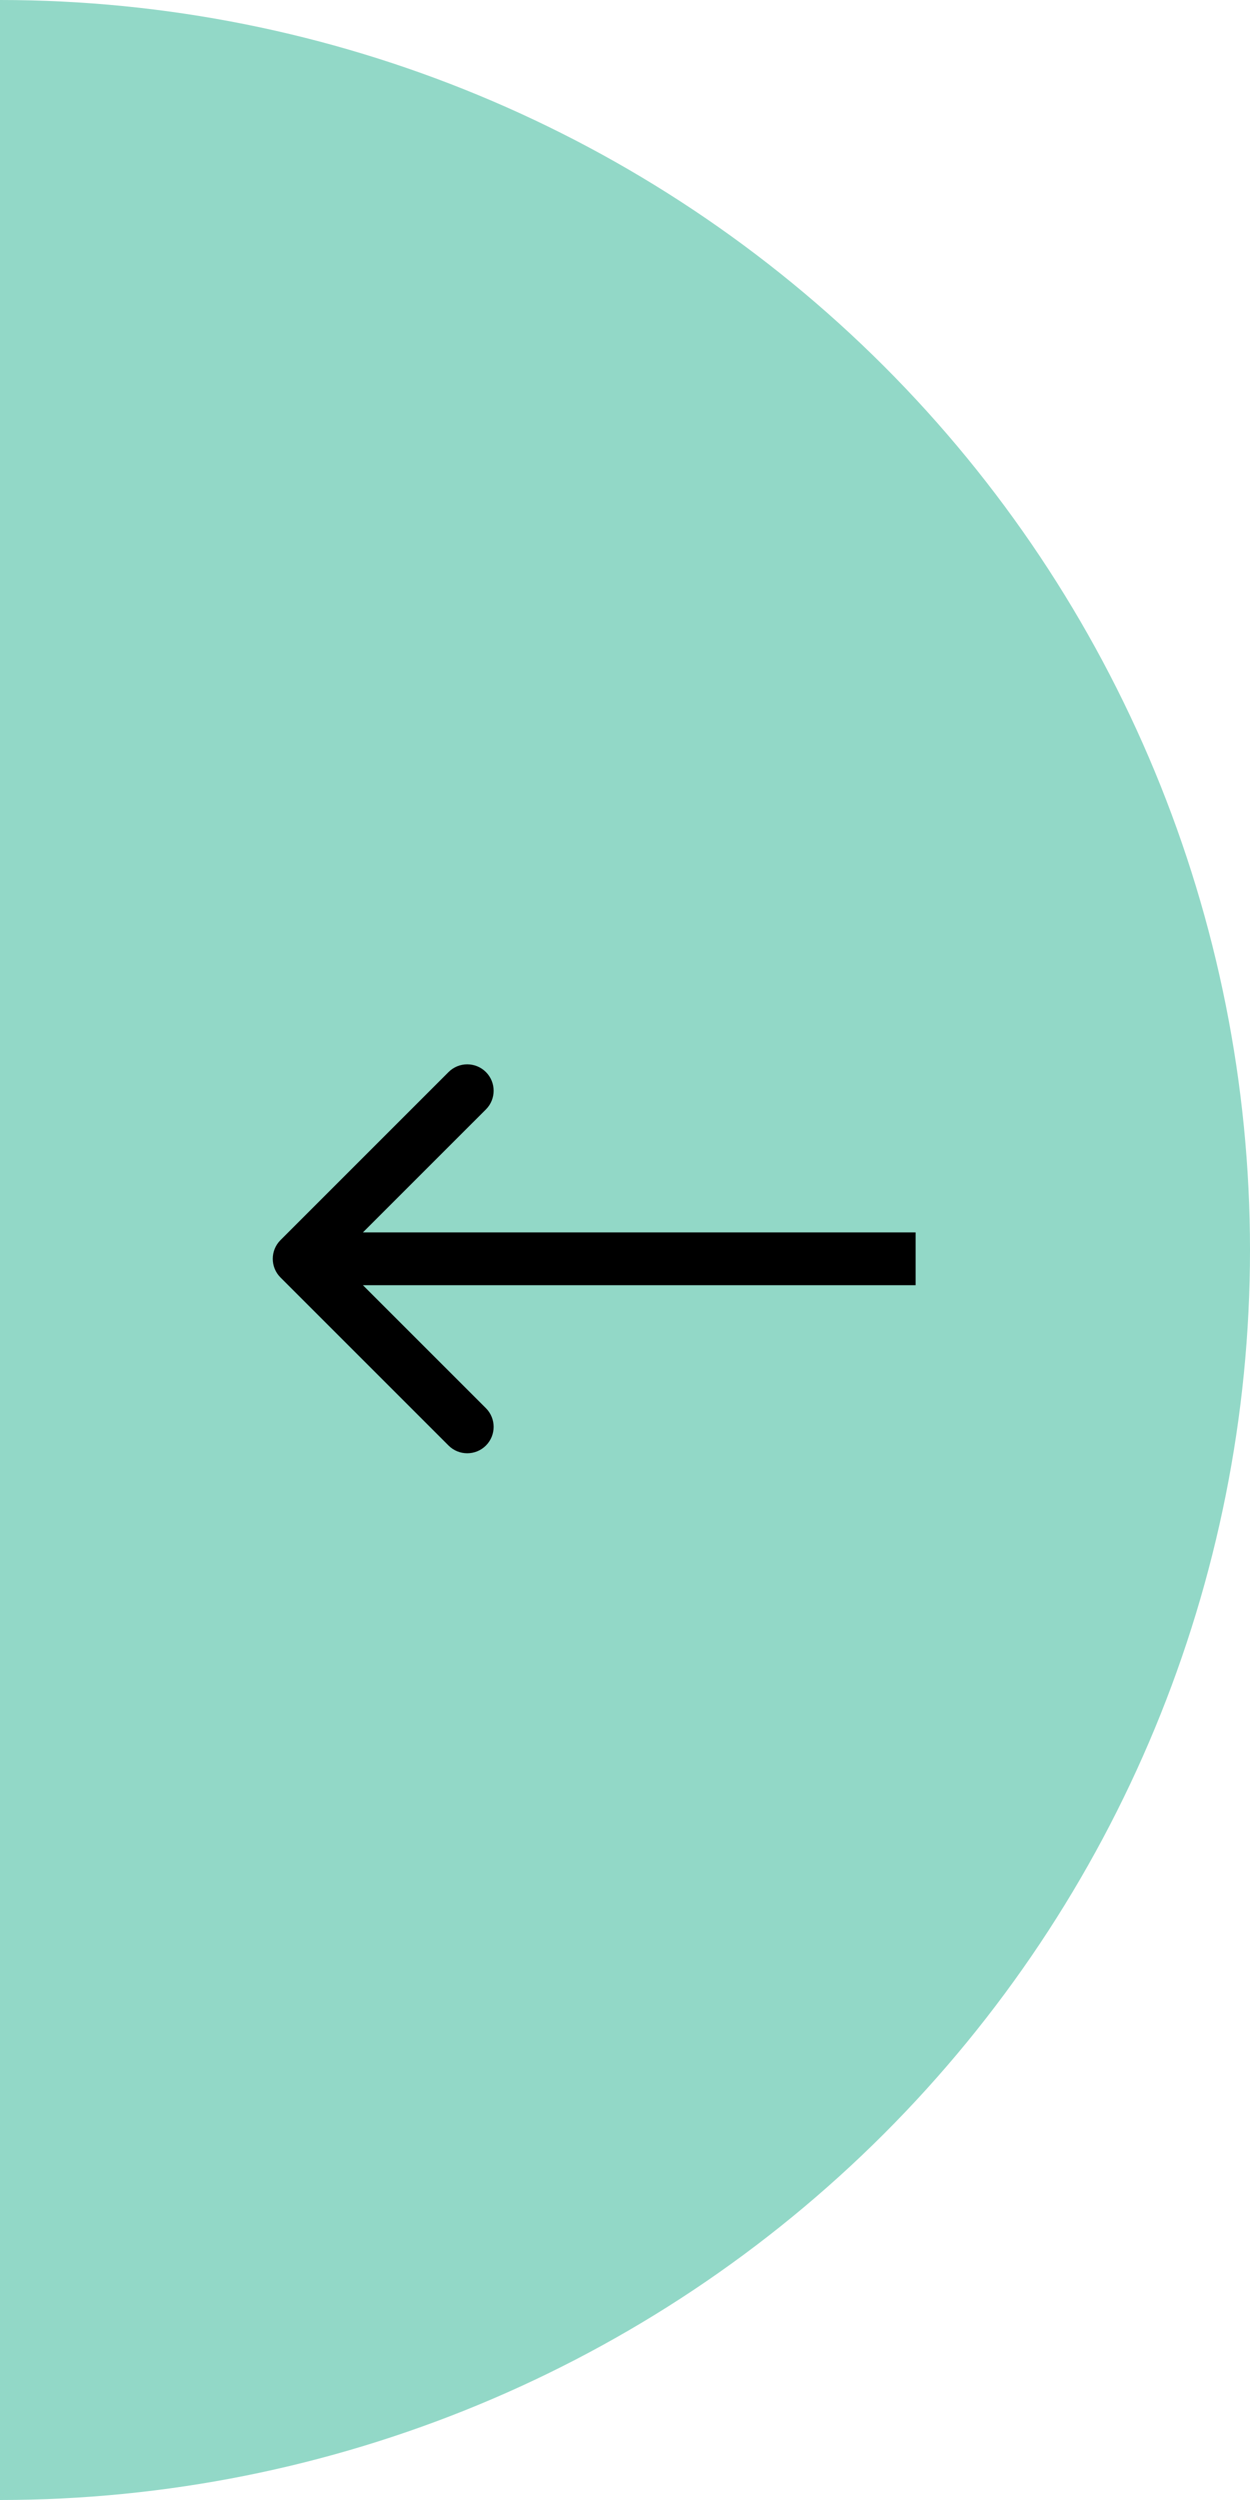 <?xml version="1.0" encoding="UTF-8"?> <svg xmlns="http://www.w3.org/2000/svg" width="71" height="142" viewBox="0 0 71 142" fill="none"> <path d="M0 142C18.83 142 36.889 134.52 50.205 121.205C63.52 107.89 71 89.83 71 71C71 52.17 63.52 34.111 50.205 20.795C36.889 7.48 18.83 2.84331e-06 7.62939e-06 0L0 71V142Z" fill="#92D8C7"></path> <path d="M15.932 70.439C15.347 71.025 15.347 71.975 15.932 72.561L25.478 82.107C26.064 82.692 27.014 82.692 27.6 82.107C28.185 81.521 28.185 80.571 27.6 79.985L19.114 71.5L27.6 63.015C28.185 62.429 28.185 61.479 27.6 60.893C27.014 60.308 26.064 60.308 25.478 60.893L15.932 70.439ZM52.007 70H16.993V73H52.007V70Z" fill="black"></path> </svg> 